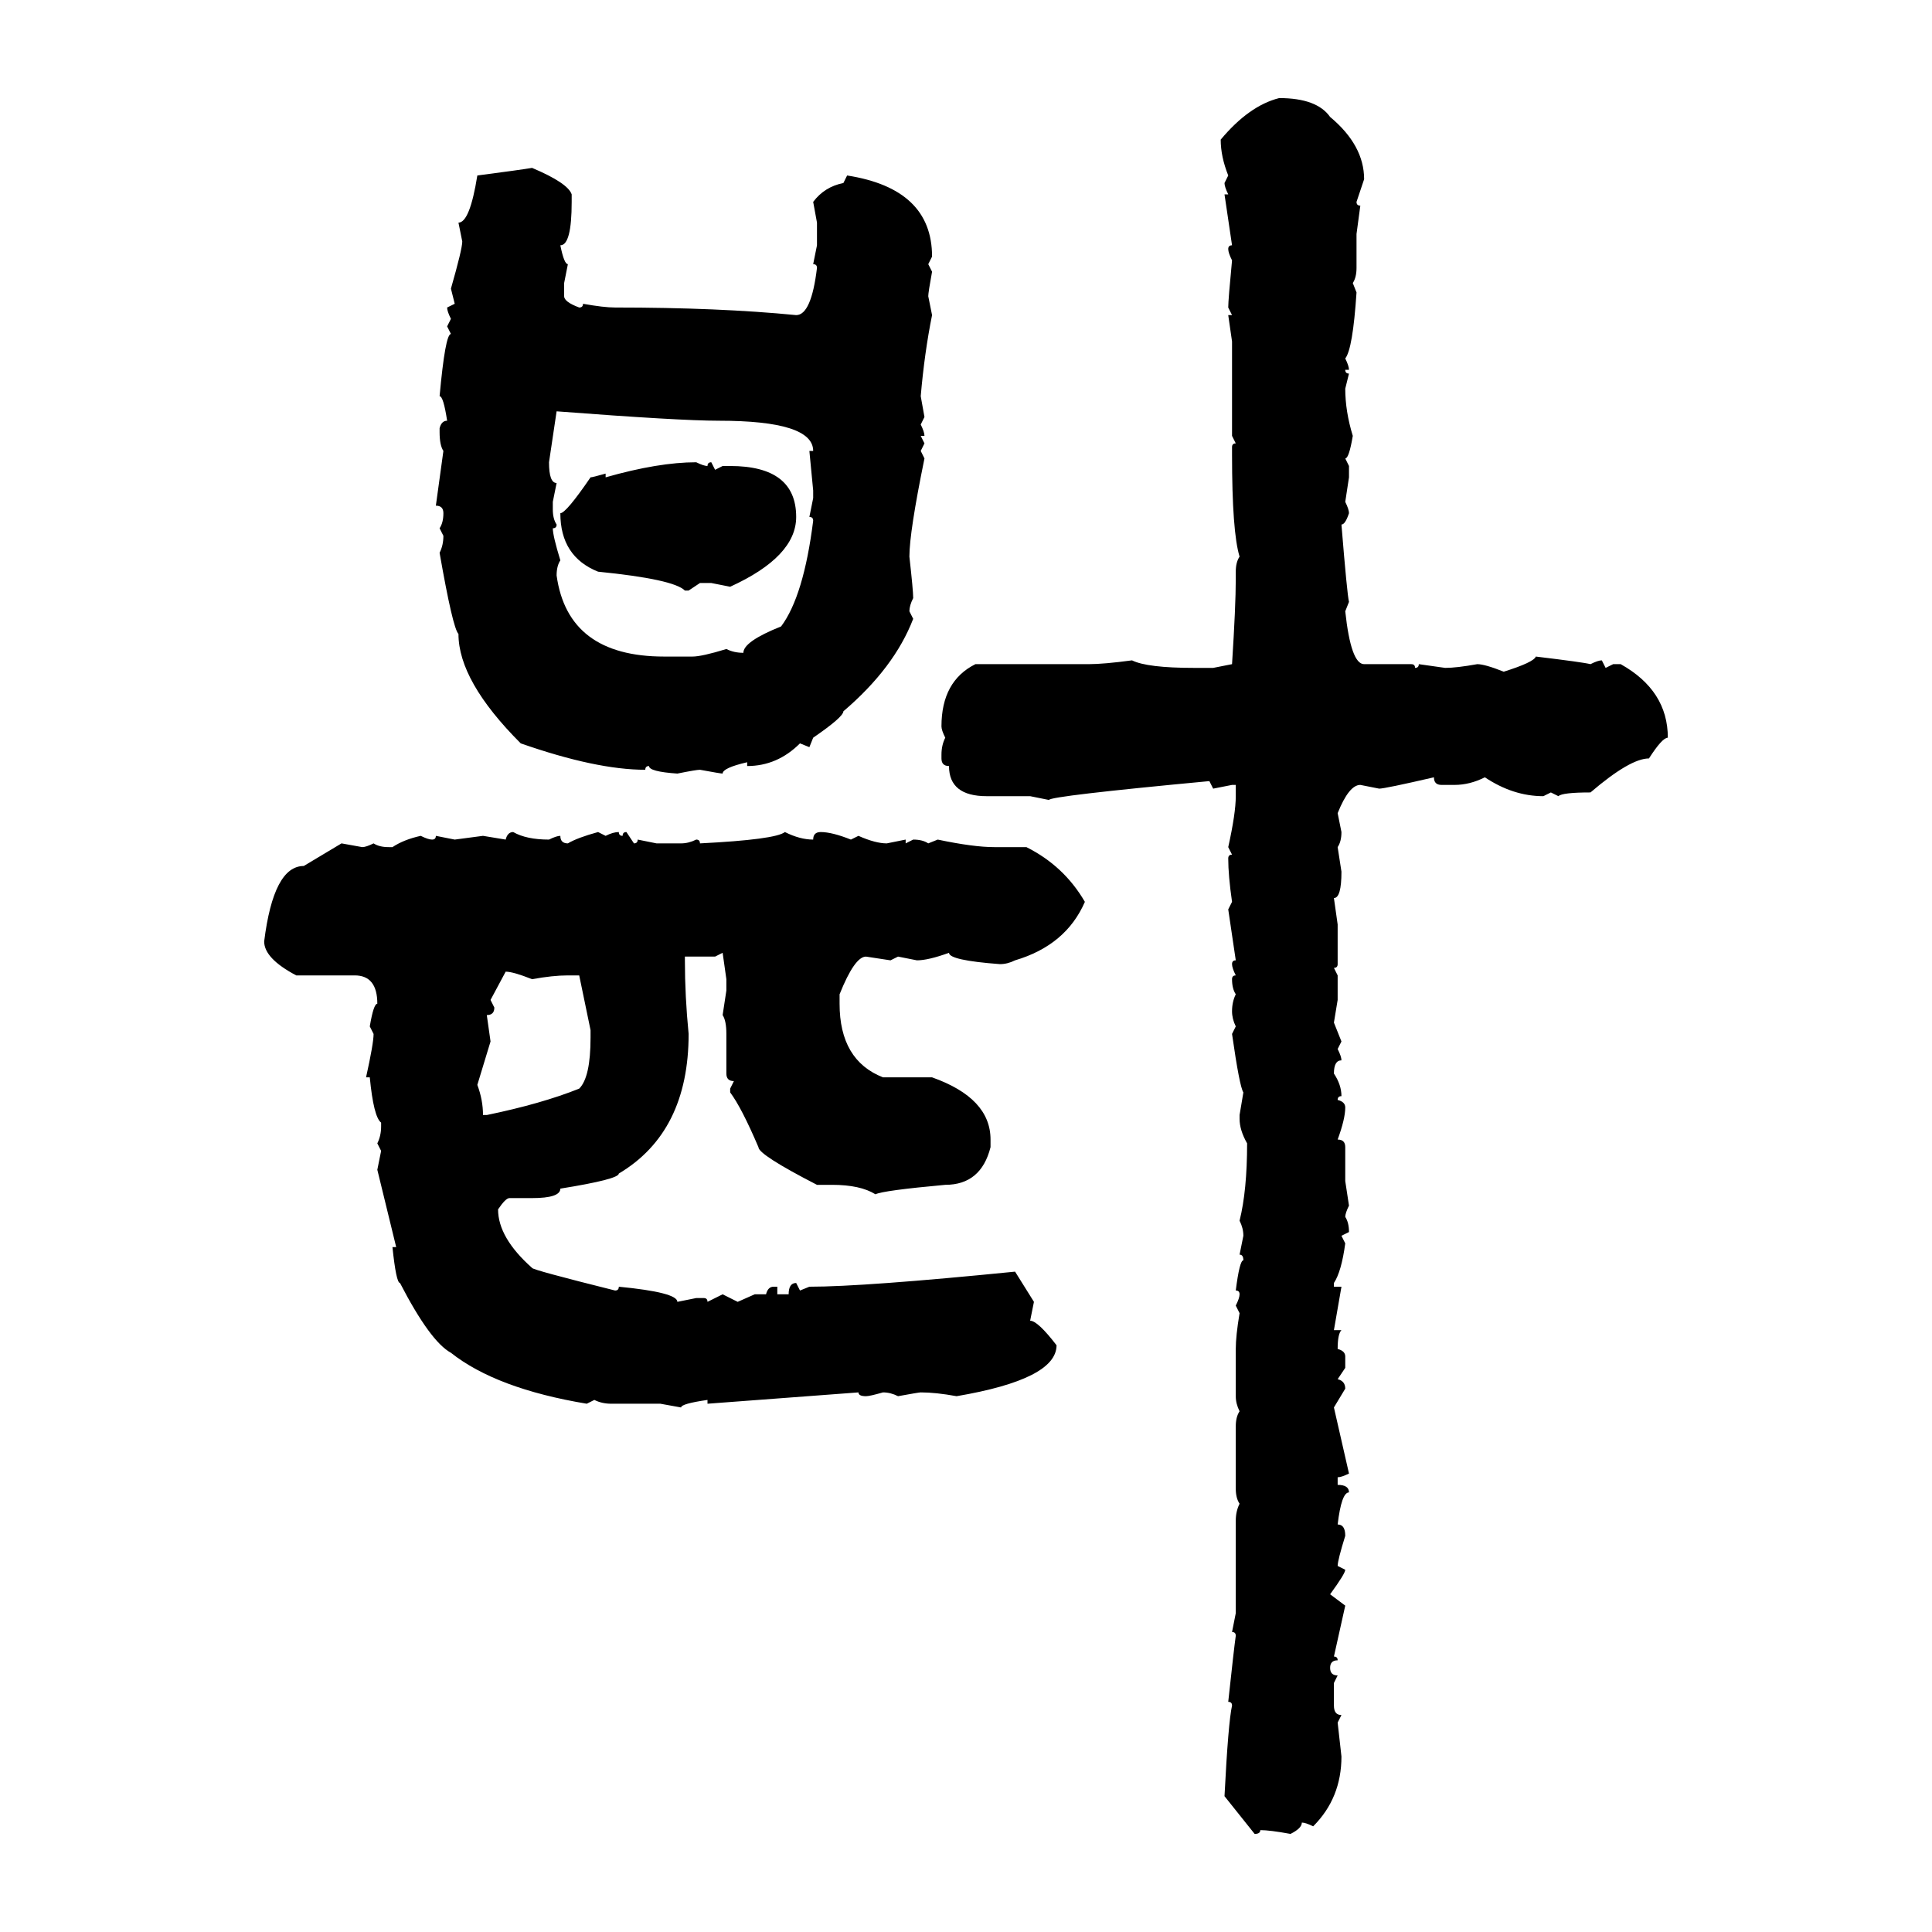 <svg xmlns="http://www.w3.org/2000/svg" xmlns:xlink="http://www.w3.org/1999/xlink" width="300" height="300"><path d="M198.63 15.23L198.63 15.23Q204.49 15.23 206.54 18.16L206.54 18.16Q211.82 22.56 211.82 27.83L211.82 27.83L210.64 31.35Q210.64 31.93 211.23 31.93L211.23 31.93L210.64 36.33L210.64 41.60Q210.64 43.07 210.06 43.95L210.06 43.95L210.64 45.41Q210.06 54.20 208.89 55.66L208.89 55.66Q209.47 56.84 209.47 57.42L209.47 57.42L208.89 57.42Q208.89 58.01 209.47 58.01L209.47 58.01L208.89 60.35Q208.89 63.87 210.06 67.68L210.06 67.68Q209.47 71.19 208.89 71.19L208.89 71.19L209.47 72.36L209.47 74.12L208.89 77.93Q209.47 79.10 209.47 79.69L209.47 79.69Q208.89 81.45 208.30 81.45L208.30 81.45Q209.18 92.29 209.47 93.46L209.47 93.46L208.89 94.92Q209.77 103.13 211.82 103.13L211.82 103.13L219.14 103.13Q219.73 103.13 219.73 103.71L219.73 103.71Q220.31 103.71 220.31 103.13L220.31 103.13L224.41 103.71Q226.17 103.71 229.39 103.13L229.39 103.13Q230.57 103.13 233.50 104.30L233.50 104.30Q238.18 102.83 238.48 101.95L238.48 101.95Q245.80 102.83 246.97 103.13L246.97 103.13Q248.14 102.54 248.73 102.54L248.73 102.54L249.32 103.71L250.49 103.13L251.66 103.13Q258.98 107.23 258.98 114.55L258.98 114.55Q258.11 114.55 256.05 117.77L256.05 117.77Q253.13 117.77 246.97 123.05L246.97 123.05Q242.58 123.05 241.99 123.63L241.99 123.63L240.82 123.05L239.65 123.63Q234.96 123.63 230.57 120.70L230.57 120.70Q228.22 121.88 225.88 121.88L225.88 121.88L223.83 121.88Q222.66 121.88 222.66 120.70L222.66 120.70Q215.04 122.46 214.16 122.46L214.16 122.46L211.23 121.88Q209.47 121.88 207.71 126.27L207.71 126.27L208.30 129.20Q208.30 130.66 207.71 131.54L207.71 131.54L208.30 135.35Q208.30 139.45 207.13 139.45L207.13 139.45L207.71 143.55L207.71 149.71Q207.71 150.29 207.13 150.29L207.13 150.29L207.71 151.46L207.71 155.27L207.13 158.79L208.30 161.72L207.71 162.89Q208.30 164.06 208.30 164.65L208.30 164.65Q207.13 164.65 207.13 166.70L207.13 166.70Q208.30 168.46 208.30 170.21L208.30 170.21Q207.71 170.21 207.71 170.80L207.71 170.80Q208.89 171.09 208.89 171.97L208.89 171.97Q208.89 173.73 207.71 176.95L207.71 176.95Q208.89 176.95 208.89 178.13L208.89 178.13L208.89 183.40L209.47 187.21Q208.89 188.38 208.89 188.96L208.89 188.96Q209.47 189.84 209.47 191.31L209.47 191.31L208.30 191.89L208.89 193.07Q208.30 197.46 207.13 199.22L207.13 199.22L207.13 199.80L208.30 199.80L207.13 206.54L208.30 206.54Q207.71 207.13 207.71 209.47L207.71 209.47Q208.89 209.77 208.89 210.64L208.89 210.64L208.89 212.40L207.71 214.16Q208.89 214.45 208.89 215.63L208.89 215.63L207.13 218.55L209.47 228.81Q208.30 229.39 207.71 229.39L207.71 229.39L207.71 230.57Q209.47 230.57 209.47 231.74L209.47 231.74Q208.30 231.74 207.71 236.72L207.71 236.72Q208.89 236.72 208.89 238.48L208.89 238.48Q207.71 242.29 207.71 243.16L207.71 243.16L208.89 243.75Q208.89 244.34 206.54 247.56L206.54 247.56L208.89 249.32L207.13 257.23Q207.71 257.23 207.71 257.81L207.71 257.81Q206.54 257.81 206.54 258.98L206.54 258.98Q206.54 260.16 207.71 260.16L207.71 260.16L207.13 261.33L207.13 264.84Q207.13 266.31 208.30 266.31L208.30 266.31L207.71 267.48L208.30 272.75Q208.30 279.20 203.91 283.59L203.91 283.59Q202.73 283.01 202.15 283.01L202.15 283.01Q202.15 283.89 200.39 284.77L200.39 284.77Q197.17 284.18 195.70 284.18L195.70 284.18Q195.70 284.77 194.82 284.77L194.82 284.77L190.14 278.91Q190.72 267.48 191.31 264.84L191.31 264.84Q191.31 264.26 190.72 264.26L190.72 264.26Q191.60 256.05 191.89 254.00L191.89 254.00Q191.89 253.42 191.31 253.42L191.31 253.42L191.89 250.49L191.89 236.13Q191.89 234.67 192.48 233.50L192.48 233.50Q191.89 232.62 191.89 231.15L191.89 231.15L191.89 221.48Q191.89 220.02 192.48 219.14L192.48 219.14Q191.89 217.97 191.89 216.80L191.89 216.80L191.89 209.47Q191.89 207.42 192.48 203.91L192.48 203.91L191.89 202.73Q192.48 201.56 192.48 200.98L192.48 200.98Q192.48 200.39 191.89 200.39L191.89 200.39Q192.48 195.70 193.07 195.70L193.07 195.70Q193.07 194.82 192.48 194.82L192.48 194.82L193.07 191.89Q193.07 190.72 192.48 189.55L192.48 189.55Q193.65 184.86 193.65 177.54L193.65 177.54Q192.48 175.49 192.48 173.73L192.48 173.73L192.48 173.14L193.07 169.63Q192.48 168.75 191.31 160.55L191.31 160.55L191.89 159.38Q191.31 158.20 191.31 157.03L191.31 157.03Q191.31 155.57 191.89 154.39L191.89 154.39Q191.31 153.52 191.31 152.05L191.31 152.05Q191.31 151.46 191.89 151.46L191.89 151.46Q191.31 150.29 191.31 149.71L191.31 149.71Q191.31 149.12 191.89 149.12L191.89 149.12L190.72 141.21L191.31 140.04Q190.72 135.94 190.72 133.30L190.72 133.30Q190.72 132.71 191.31 132.71L191.31 132.71L190.72 131.54Q191.89 126.27 191.89 123.63L191.89 123.63L191.89 121.88L191.31 121.88L188.38 122.46L187.79 121.29Q162.89 123.63 162.89 124.22L162.89 124.22L159.96 123.63L153.22 123.63Q147.36 123.63 147.36 118.95L147.36 118.95Q146.19 118.95 146.19 117.77L146.19 117.77L146.19 117.19Q146.19 115.72 146.78 114.55L146.78 114.55Q146.19 113.38 146.19 112.79L146.19 112.79Q146.19 105.76 151.46 103.13L151.46 103.13L169.04 103.13Q171.39 103.13 175.78 102.54L175.78 102.54Q178.13 103.71 185.45 103.71L185.45 103.71L188.38 103.71L191.31 103.13Q191.89 94.04 191.89 89.94L191.89 89.94L191.89 88.77Q191.89 87.30 192.48 86.43L192.48 86.43Q191.31 82.62 191.31 70.61L191.31 70.61L191.31 69.43Q191.31 68.85 191.89 68.85L191.89 68.85L191.31 67.68L191.31 53.03L190.72 48.93L191.31 48.93L190.72 47.75Q190.72 46.58 191.31 40.43L191.31 40.43Q190.72 39.26 190.72 38.67L190.72 38.67Q190.72 38.09 191.31 38.09L191.31 38.09L190.14 30.18L190.72 30.18Q190.14 29.00 190.14 28.42L190.14 28.42L190.72 27.25Q189.55 24.32 189.55 21.68L189.55 21.68Q193.95 16.41 198.63 15.23ZM82.62 26.07L82.62 26.07Q88.18 28.42 88.77 30.18L88.77 30.18L88.77 31.35Q88.77 38.09 87.01 38.09L87.01 38.09Q87.60 41.02 88.18 41.02L88.18 41.02L87.60 43.95L87.60 46.00Q87.60 46.88 89.94 47.75L89.94 47.75Q90.53 47.75 90.53 47.17L90.53 47.17Q93.75 47.75 95.51 47.75L95.51 47.75Q111.62 47.75 123.63 48.93L123.63 48.93Q125.98 48.93 126.86 41.60L126.86 41.60Q126.86 41.02 126.27 41.02L126.27 41.02L126.86 38.09L126.86 34.57L126.27 31.35Q128.03 29.00 130.96 28.42L130.96 28.42L131.54 27.25Q144.73 29.30 144.73 39.84L144.73 39.84L144.14 41.02L144.73 42.19Q144.14 45.41 144.14 46.00L144.14 46.00L144.73 48.93Q143.55 54.79 142.97 61.52L142.97 61.52L143.55 64.75L142.97 65.92Q143.55 67.09 143.55 67.68L143.55 67.68L142.97 67.68L143.55 68.85L142.97 70.02L143.55 71.19Q141.21 82.62 141.21 86.43L141.21 86.43Q141.80 91.70 141.80 92.87L141.80 92.87Q141.21 94.04 141.21 94.92L141.21 94.92L141.80 96.09Q138.87 103.71 130.96 110.45L130.96 110.45Q130.96 111.33 126.27 114.55L126.27 114.55L125.68 116.02L124.22 115.43Q120.70 118.95 116.02 118.95L116.02 118.95L116.02 118.36Q112.21 119.24 112.21 120.12L112.21 120.12Q111.91 120.12 108.69 119.53L108.69 119.53Q108.11 119.53 105.18 120.12L105.18 120.12Q100.78 119.82 100.78 118.95L100.78 118.95Q100.20 118.95 100.20 119.53L100.20 119.53Q92.58 119.53 80.86 115.43L80.86 115.43Q71.19 105.76 71.19 98.44L71.19 98.44Q70.31 97.56 68.26 85.84L68.26 85.84Q68.85 84.67 68.85 83.20L68.85 83.20L68.26 82.03Q68.85 81.15 68.85 79.69L68.85 79.69Q68.85 78.52 67.68 78.52L67.68 78.52L68.85 70.02Q68.26 69.14 68.26 67.09L68.26 67.09L68.26 66.50Q68.55 65.33 69.43 65.33L69.43 65.33Q68.85 61.52 68.26 61.52L68.26 61.52Q69.14 51.86 70.02 51.86L70.02 51.86L69.43 50.68L70.02 49.51Q69.43 48.34 69.43 47.75L69.43 47.75L70.61 47.17L70.02 44.82Q71.78 38.67 71.78 37.50L71.78 37.50L71.19 34.57Q72.95 34.57 74.12 27.25L74.12 27.25Q80.86 26.37 82.62 26.07ZM86.43 63.87L86.43 63.87L85.25 71.78Q85.25 75 86.43 75L86.43 75L85.84 77.93L85.84 79.10Q85.84 80.57 86.43 81.45L86.43 81.45Q86.43 82.03 85.84 82.03L85.84 82.03Q85.84 83.20 87.01 87.01L87.01 87.01Q86.43 87.89 86.43 89.36L86.43 89.36Q88.18 101.95 103.13 101.95L103.13 101.95L107.52 101.95Q108.98 101.95 112.79 100.78L112.79 100.78Q113.96 101.37 115.43 101.37L115.43 101.37Q115.43 99.61 121.29 97.27L121.29 97.27Q124.80 92.58 126.27 80.86L126.27 80.86Q126.27 80.27 125.68 80.27L125.68 80.27L126.27 77.34L126.27 76.17L125.68 70.02L126.27 70.02Q126.27 65.33 111.62 65.33L111.62 65.33Q105.47 65.33 86.43 63.87ZM108.11 71.78L108.11 71.78Q109.28 72.36 109.86 72.36L109.86 72.36Q109.86 71.78 110.45 71.78L110.45 71.78L111.04 72.95L112.21 72.36L113.38 72.36Q123.63 72.36 123.63 80.27L123.63 80.27Q123.63 86.43 113.38 91.11L113.38 91.11L110.45 90.53L108.69 90.53L106.93 91.70L106.35 91.70Q104.59 89.94 92.87 88.77L92.87 88.77Q87.01 86.43 87.01 79.69L87.01 79.69Q87.89 79.69 91.70 74.12L91.70 74.12Q91.99 74.12 94.04 73.54L94.04 73.54L94.04 74.12Q102.25 71.78 108.11 71.78ZM79.69 129.20L79.69 129.20Q81.74 130.37 85.25 130.37L85.25 130.37Q86.43 129.79 87.01 129.79L87.01 129.79Q87.01 130.96 88.18 130.96L88.18 130.96Q89.65 130.08 92.87 129.20L92.87 129.20L94.04 129.79Q95.21 129.20 96.09 129.20L96.09 129.20Q96.09 129.79 96.68 129.79L96.68 129.79Q96.68 129.20 97.27 129.20L97.27 129.20L98.44 130.96Q99.02 130.96 99.02 130.37L99.02 130.37L101.95 130.96L105.76 130.96Q106.93 130.96 108.11 130.37L108.11 130.37Q108.69 130.37 108.69 130.96L108.69 130.96Q120.41 130.37 121.88 129.20L121.88 129.20Q124.22 130.37 126.27 130.37L126.27 130.37Q126.27 129.20 127.44 129.20L127.44 129.20Q129.20 129.20 132.13 130.37L132.13 130.37L133.30 129.79Q135.94 130.96 137.70 130.96L137.70 130.96L140.63 130.37L140.63 130.96L141.80 130.37Q143.26 130.37 144.14 130.96L144.14 130.96L145.61 130.37Q151.17 131.54 154.39 131.54L154.39 131.54L159.38 131.54Q165.23 134.47 168.46 140.04L168.46 140.04Q165.53 146.78 157.62 149.12L157.62 149.12Q156.45 149.71 155.27 149.71L155.27 149.71Q147.36 149.12 147.36 147.95L147.36 147.95Q144.14 149.12 142.38 149.12L142.38 149.12L139.45 148.54L138.28 149.12L134.47 148.54Q132.71 148.54 130.37 154.39L130.37 154.39L130.37 155.86Q130.37 164.65 137.11 167.29L137.11 167.29L144.73 167.29Q153.81 170.51 153.81 176.95L153.81 176.95L153.81 178.13Q152.34 183.98 146.78 183.98L146.78 183.98Q137.11 184.86 135.94 185.45L135.94 185.45Q133.59 183.98 129.20 183.98L129.20 183.98L126.86 183.98Q117.77 179.30 117.77 178.13L117.77 178.13Q115.14 171.97 113.38 169.63L113.38 169.63L113.38 169.04L113.96 167.87Q112.79 167.87 112.79 166.70L112.79 166.70L112.79 160.55Q112.79 158.50 112.21 157.62L112.21 157.62L112.79 153.81L112.79 152.05L112.21 147.95L111.04 148.54L106.35 148.54L106.35 149.12Q106.35 154.69 106.93 160.55L106.93 160.55Q106.93 175.78 96.09 182.23L96.09 182.23Q96.09 183.11 87.01 184.57L87.01 184.57Q87.01 186.04 82.62 186.04L82.62 186.04L79.10 186.04Q78.52 186.04 77.34 187.79L77.34 187.79Q77.34 192.19 82.62 196.88L82.62 196.88Q82.62 197.17 95.51 200.39L95.51 200.39Q96.09 200.39 96.09 199.80L96.09 199.80Q105.18 200.68 105.18 202.15L105.18 202.15L108.11 201.56L109.28 201.56Q109.86 201.56 109.86 202.15L109.86 202.15L112.21 200.98L114.55 202.15L117.19 200.98L118.95 200.98Q119.24 199.80 120.12 199.80L120.12 199.80L120.70 199.80L120.70 200.98L122.46 200.98Q122.46 199.22 123.63 199.22L123.63 199.22L124.22 200.39L125.68 199.80Q134.18 199.80 157.62 197.46L157.62 197.46L160.55 202.15L159.96 205.08Q161.13 205.08 164.06 208.89L164.06 208.89Q164.06 214.16 148.54 216.80L148.54 216.80Q145.31 216.21 142.97 216.21L142.97 216.21Q142.68 216.21 139.45 216.80L139.45 216.80Q138.28 216.21 137.11 216.21L137.11 216.21Q135.06 216.80 134.47 216.80L134.47 216.80Q133.30 216.80 133.30 216.21L133.30 216.21L109.86 217.97L109.86 217.38Q105.76 217.97 105.76 218.55L105.76 218.55L102.54 217.97L94.92 217.97Q93.46 217.97 92.29 217.38L92.29 217.38L91.11 217.97Q77.05 215.63 70.02 210.06L70.02 210.06Q66.80 208.30 62.11 199.22L62.11 199.22Q61.52 199.22 60.94 193.65L60.94 193.65L61.52 193.65L58.59 181.64L59.18 178.71L58.59 177.54Q59.18 176.37 59.18 174.90L59.18 174.90L59.18 174.32Q58.01 173.44 57.42 167.29L57.42 167.29L56.84 167.29Q58.01 162.01 58.01 160.55L58.01 160.55L57.42 159.38Q58.01 155.86 58.59 155.86L58.59 155.86Q58.59 151.46 55.08 151.46L55.08 151.46L46.00 151.46Q41.02 148.83 41.02 146.19L41.02 146.19Q42.48 134.47 47.17 134.47L47.17 134.47L53.03 130.96L56.25 131.54Q56.84 131.54 58.01 130.96L58.01 130.96Q58.89 131.54 60.35 131.54L60.35 131.54L60.94 131.54Q62.70 130.37 65.33 129.79L65.33 129.79Q66.50 130.37 67.09 130.37L67.09 130.37Q67.68 130.37 67.68 129.79L67.68 129.79L70.61 130.37L75 129.79L78.52 130.37Q78.81 129.20 79.69 129.20ZM78.52 150.88L78.52 150.88L76.17 155.27L76.76 156.45Q76.76 157.62 75.59 157.62L75.59 157.62L76.17 161.72L74.12 168.46Q75 170.80 75 173.14L75 173.14L75.59 173.14Q84.08 171.39 89.94 169.04L89.94 169.04Q91.70 167.29 91.70 161.13L91.70 161.13L91.70 159.96L89.94 151.46L88.18 151.46Q85.84 151.46 82.62 152.05L82.62 152.05Q79.69 150.88 78.52 150.88Z"/></svg>